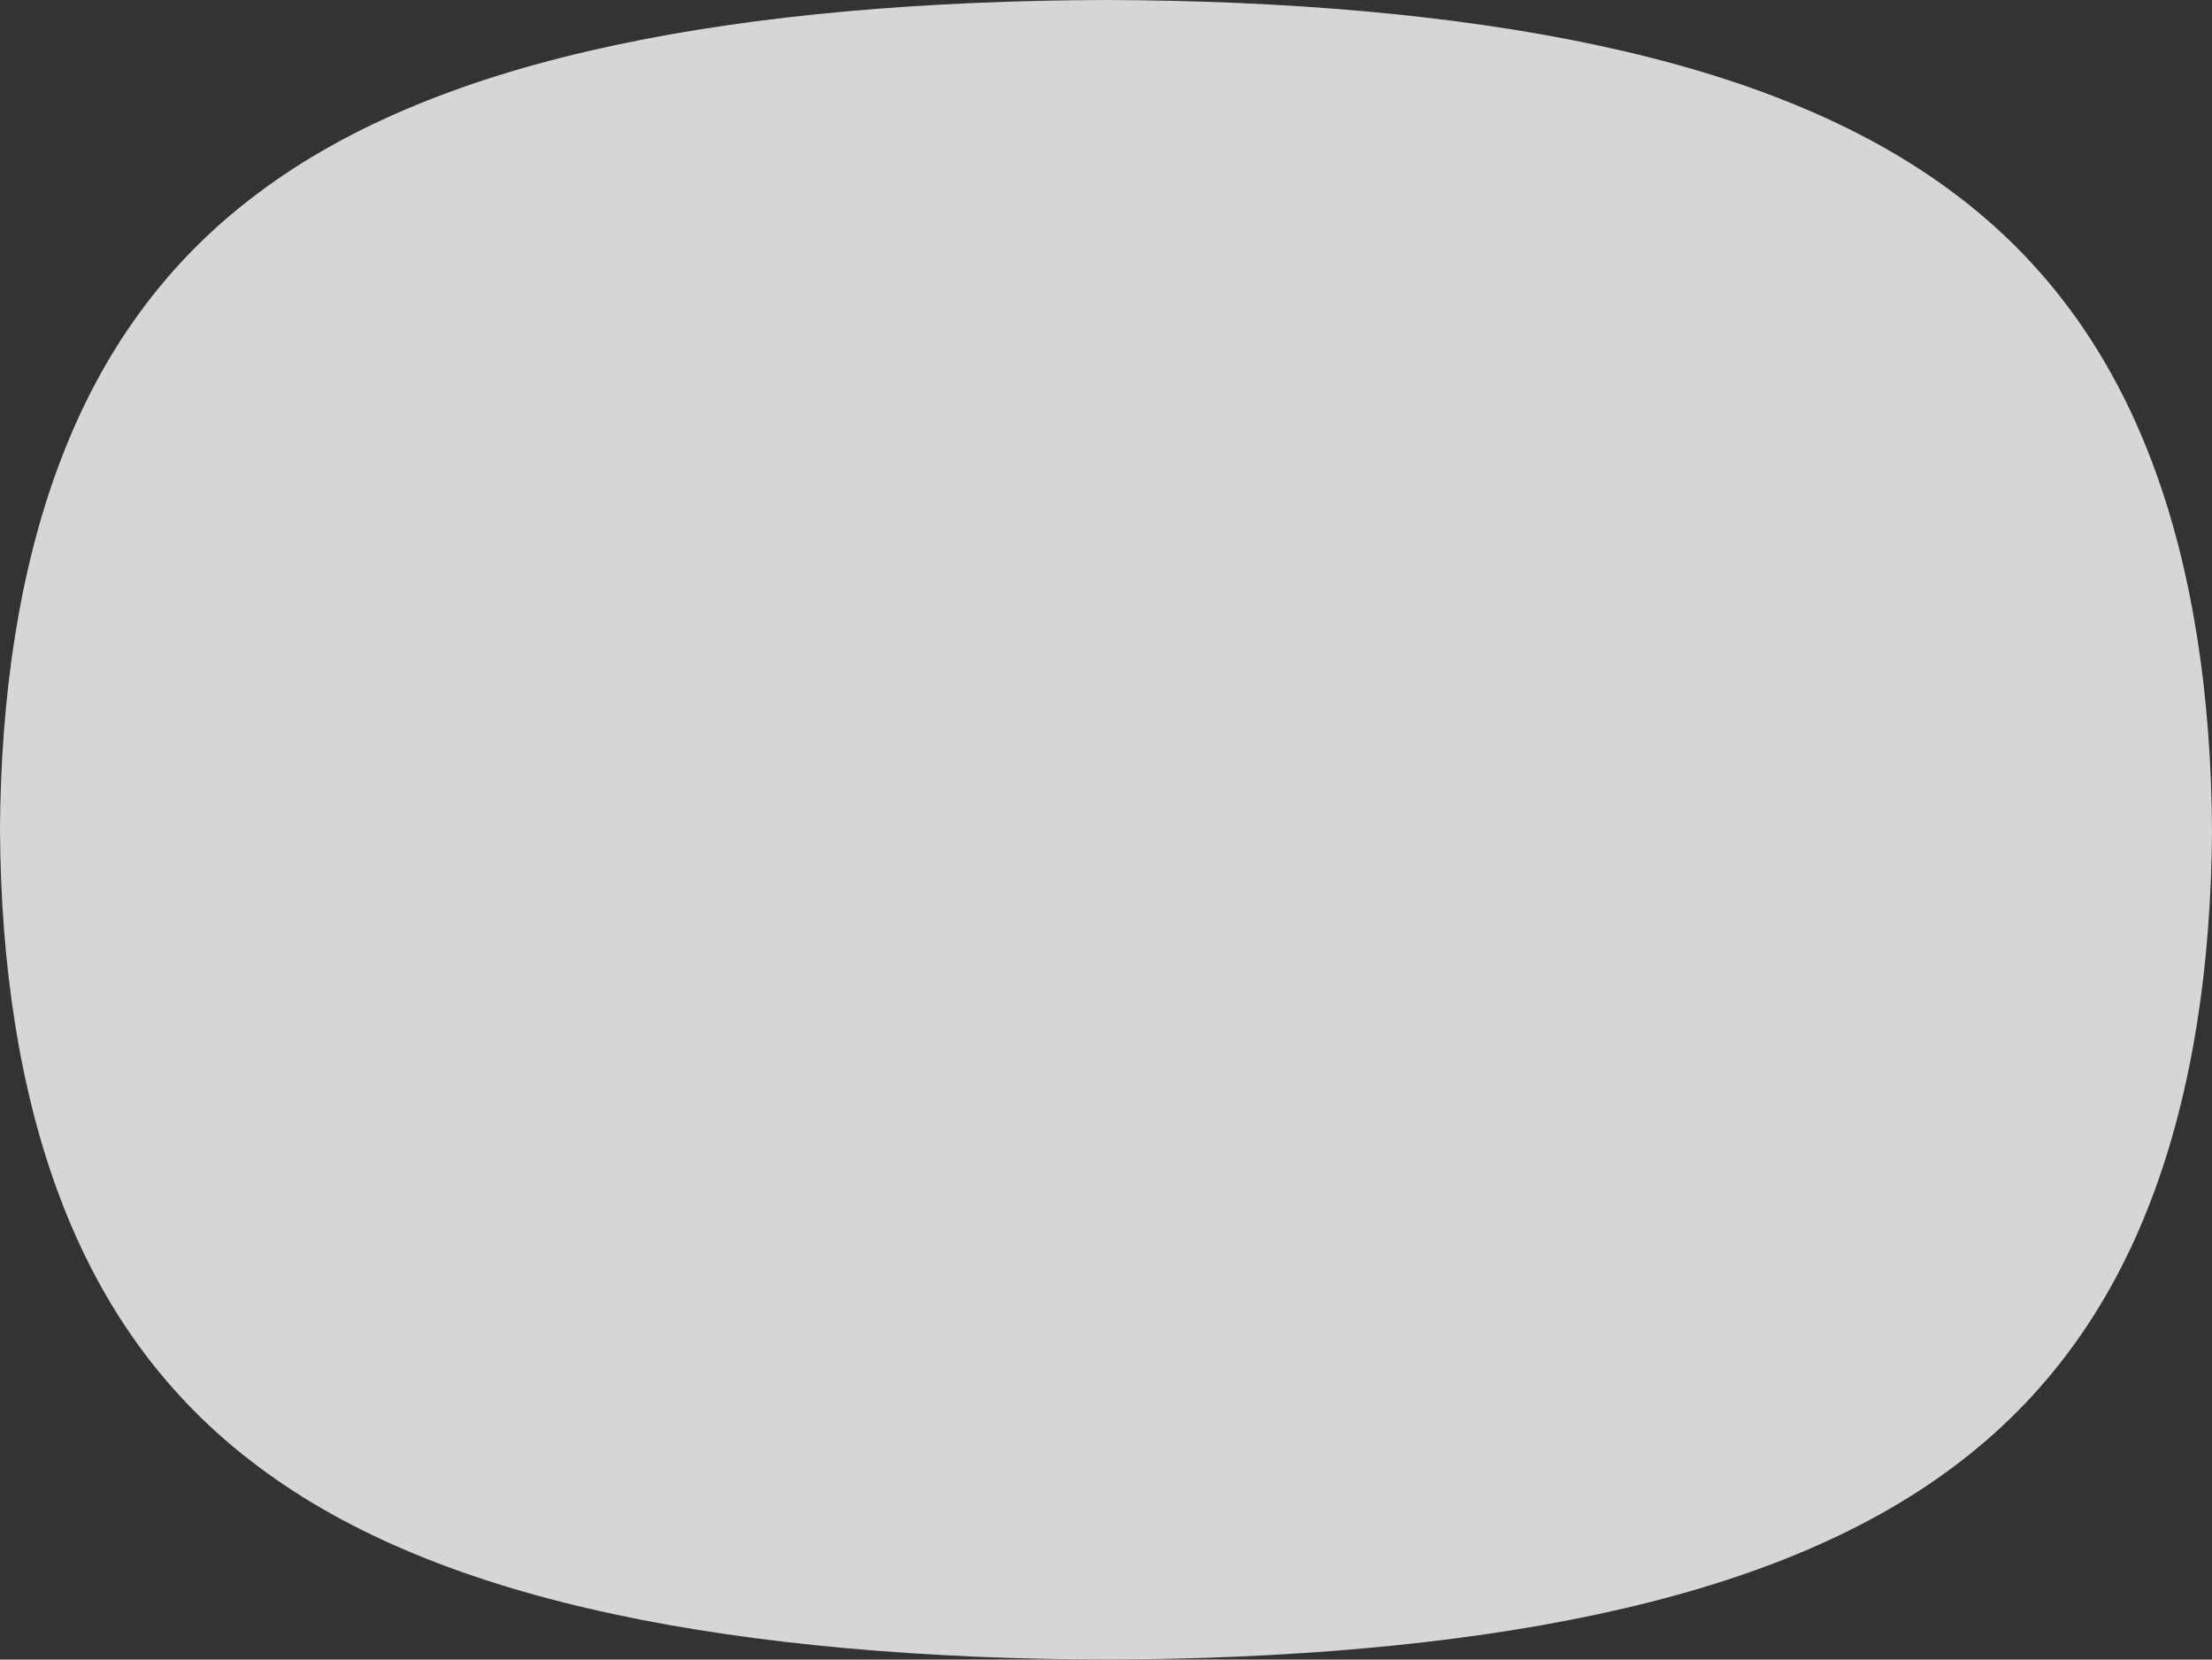 <?xml version="1.0" encoding="UTF-8"?>
<svg id="_レイヤー_2" data-name="レイヤー 2" xmlns="http://www.w3.org/2000/svg" viewBox="0 0 1547.45 1160.93">
  <rect x="0" y="0" width="1547.45" height="1160.93" fill="#333333" stroke="none"/>
  <defs>
    <style>
      .cls-1 {
        opacity: .8;
      }

      .cls-2 {
        fill: #fff;
        stroke-width: 0px;
      }
    </style>
  </defs>
  <g id="base">
    <g class="cls-1">
      <path class="cls-2" d="M1547.45,580.46c-.49,93.6-13.53,182.78-42.43,258.51-28.91,76.05-73.67,138.66-137.89,186.67-64,48.18-147.46,81.77-248.83,103.45-100.94,21.68-219.81,31.46-344.57,31.83-124.77-.37-243.63-10.15-344.57-31.83-101.37-21.69-184.82-55.27-248.82-103.45-64.22-48.02-108.99-110.63-137.9-186.68C13.53,763.24.49,674.07,0,580.46c.49-93.6,13.53-182.78,42.43-258.51,28.91-76.05,73.67-138.66,137.89-186.67,64-48.18,147.46-81.77,248.83-103.45C530.09,10.15,648.96.37,773.72,0c124.77.37,243.63,10.15,344.57,31.83,101.37,21.69,184.82,55.27,248.82,103.44,64.22,48.02,108.99,110.63,137.9,186.68,28.9,75.73,41.93,164.9,42.43,258.51Z"/>
    </g>
  </g>
</svg>